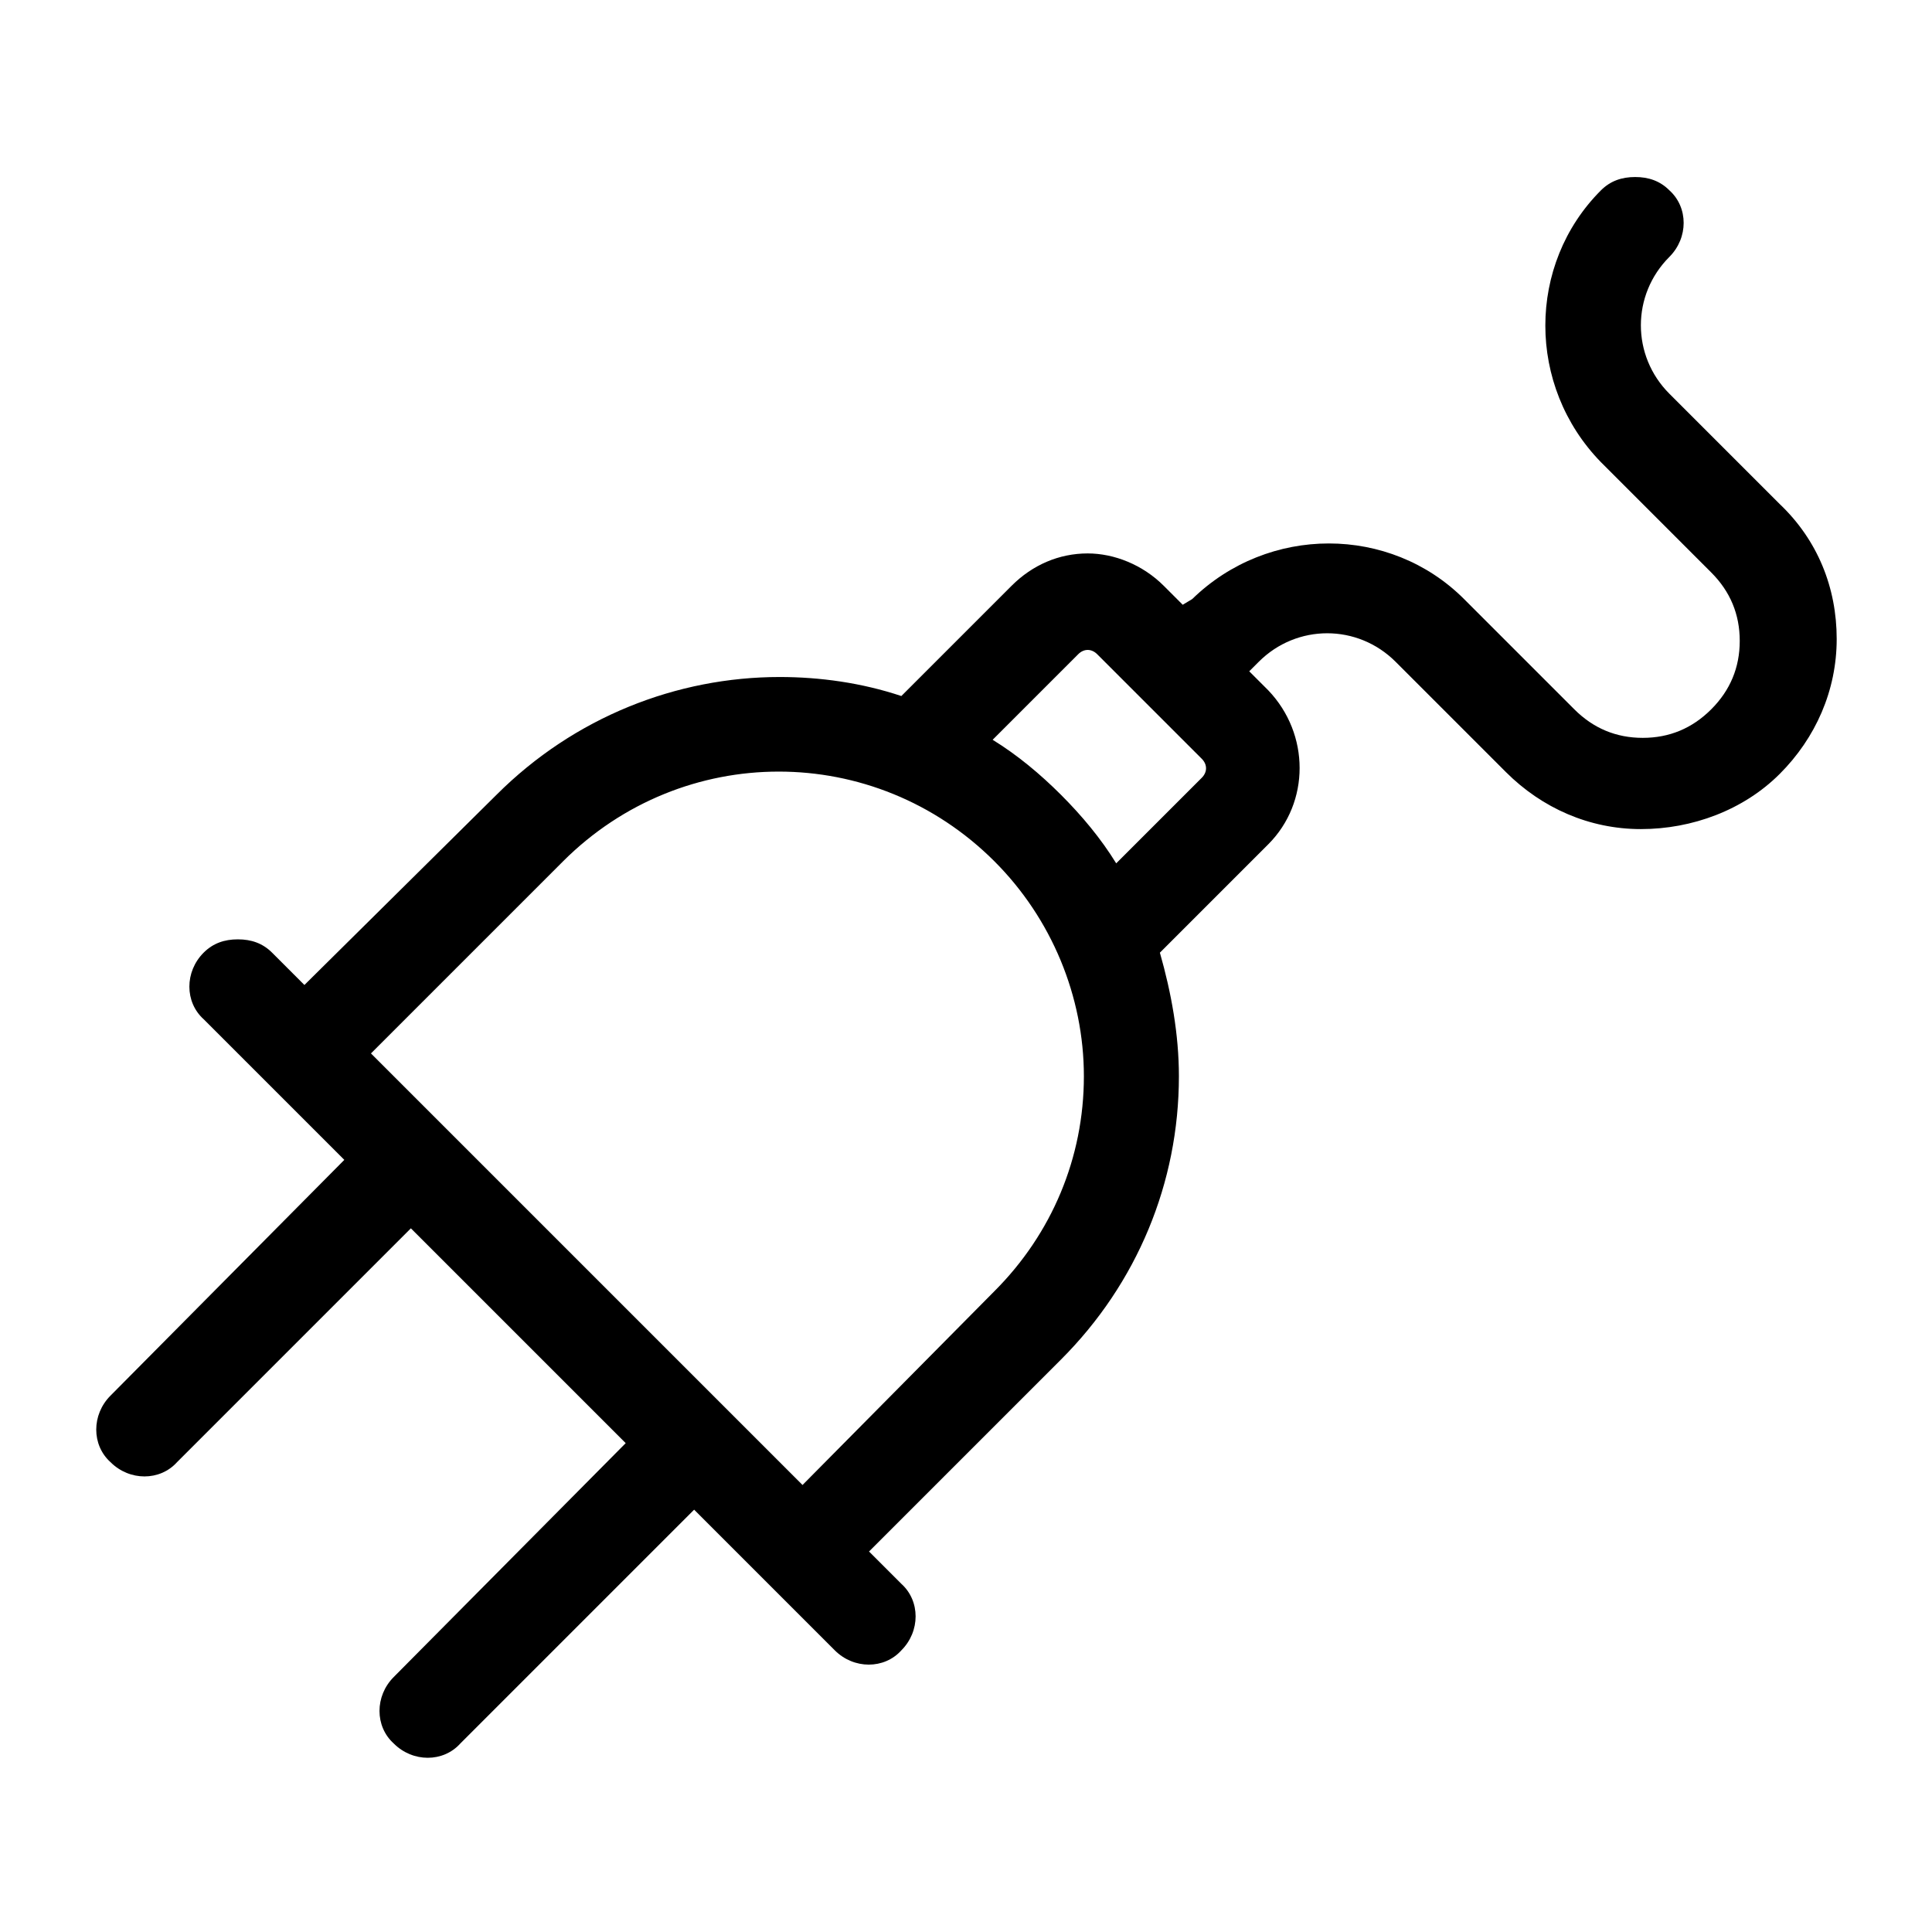 <?xml version="1.0" encoding="UTF-8"?>
<!-- Uploaded to: SVG Repo, www.svgrepo.com, Generator: SVG Repo Mixer Tools -->
<svg fill="#000000" width="800px" height="800px" version="1.1" viewBox="144 144 512 512" xmlns="http://www.w3.org/2000/svg">
 <path d="m615.63 349.11c9.574-9.574 15.113-22.168 15.113-35.77s-5.039-26.199-15.113-35.77l-29.223-29.223c-10.078-10.078-10.078-26.199 0-36.273 5.039-5.039 5.039-13.098 0-17.633-2.519-2.519-5.543-3.527-9.07-3.527-3.527 0-6.551 1.008-9.07 3.527-19.648 19.648-19.648 51.891 0 72.043l29.223 29.223c5.039 5.039 7.559 11.082 7.559 18.137 0 7.055-2.519 13.098-7.559 18.137-5.039 5.039-11.082 7.559-18.137 7.559-7.055 0-13.098-2.519-18.137-7.559l-29.223-29.223c-19.648-19.648-51.891-19.648-72.043 0l-2.516 1.512-5.039-5.039c-5.543-5.543-13.098-8.566-20.152-8.566-7.559 0-14.609 3.023-20.152 8.566l-29.223 29.223c-10.578-3.527-21.664-5.039-32.242-5.039-27.207 0-54.41 10.578-75.066 31.234l-50.887 50.383-8.566-8.566c-2.519-2.519-5.543-3.527-9.07-3.527s-6.551 1.008-9.07 3.527c-5.039 5.039-5.039 13.098 0 17.633l37.281 37.281-61.961 62.477c-5.039 5.039-5.039 13.098 0 17.633 5.039 5.039 13.098 5.039 17.633 0l61.969-61.969 56.93 56.93-61.465 61.969c-5.039 5.039-5.039 13.098 0 17.633 5.039 5.039 13.098 5.039 17.633 0l61.969-61.969 37.281 37.281c5.039 5.039 13.098 5.039 17.633 0 5.039-5.039 5.039-13.098 0-17.633l-8.566-8.566 50.887-50.883c20.152-20.152 31.234-46.855 31.234-75.066 0-11.082-2.016-22.168-5.039-32.746l28.719-28.719c11.082-11.082 11.082-29.223 0-40.809l-5.039-5.039 2.519-2.519c10.078-10.078 26.199-10.078 36.273 0l29.223 29.223c9.574 9.574 22.168 15.113 35.77 15.113 13.605 0 27.207-5.035 36.781-14.609zm-208.07 23.176c15.113 15.113 23.68 35.77 23.68 56.93 0 21.664-8.566 41.816-23.68 56.93l-50.883 51.391-114.37-114.37 50.883-50.883c31.742-31.738 82.629-31.738 114.37 0zm27.207-54.914 27.711 27.711c1.512 1.512 1.512 3.527 0 5.039l-22.672 22.672c-4.031-6.551-9.07-12.594-14.609-18.137-5.543-5.543-11.586-10.578-18.137-14.609l22.672-22.672c1.508-1.516 3.523-1.516 5.035-0.004z"/>
</svg>